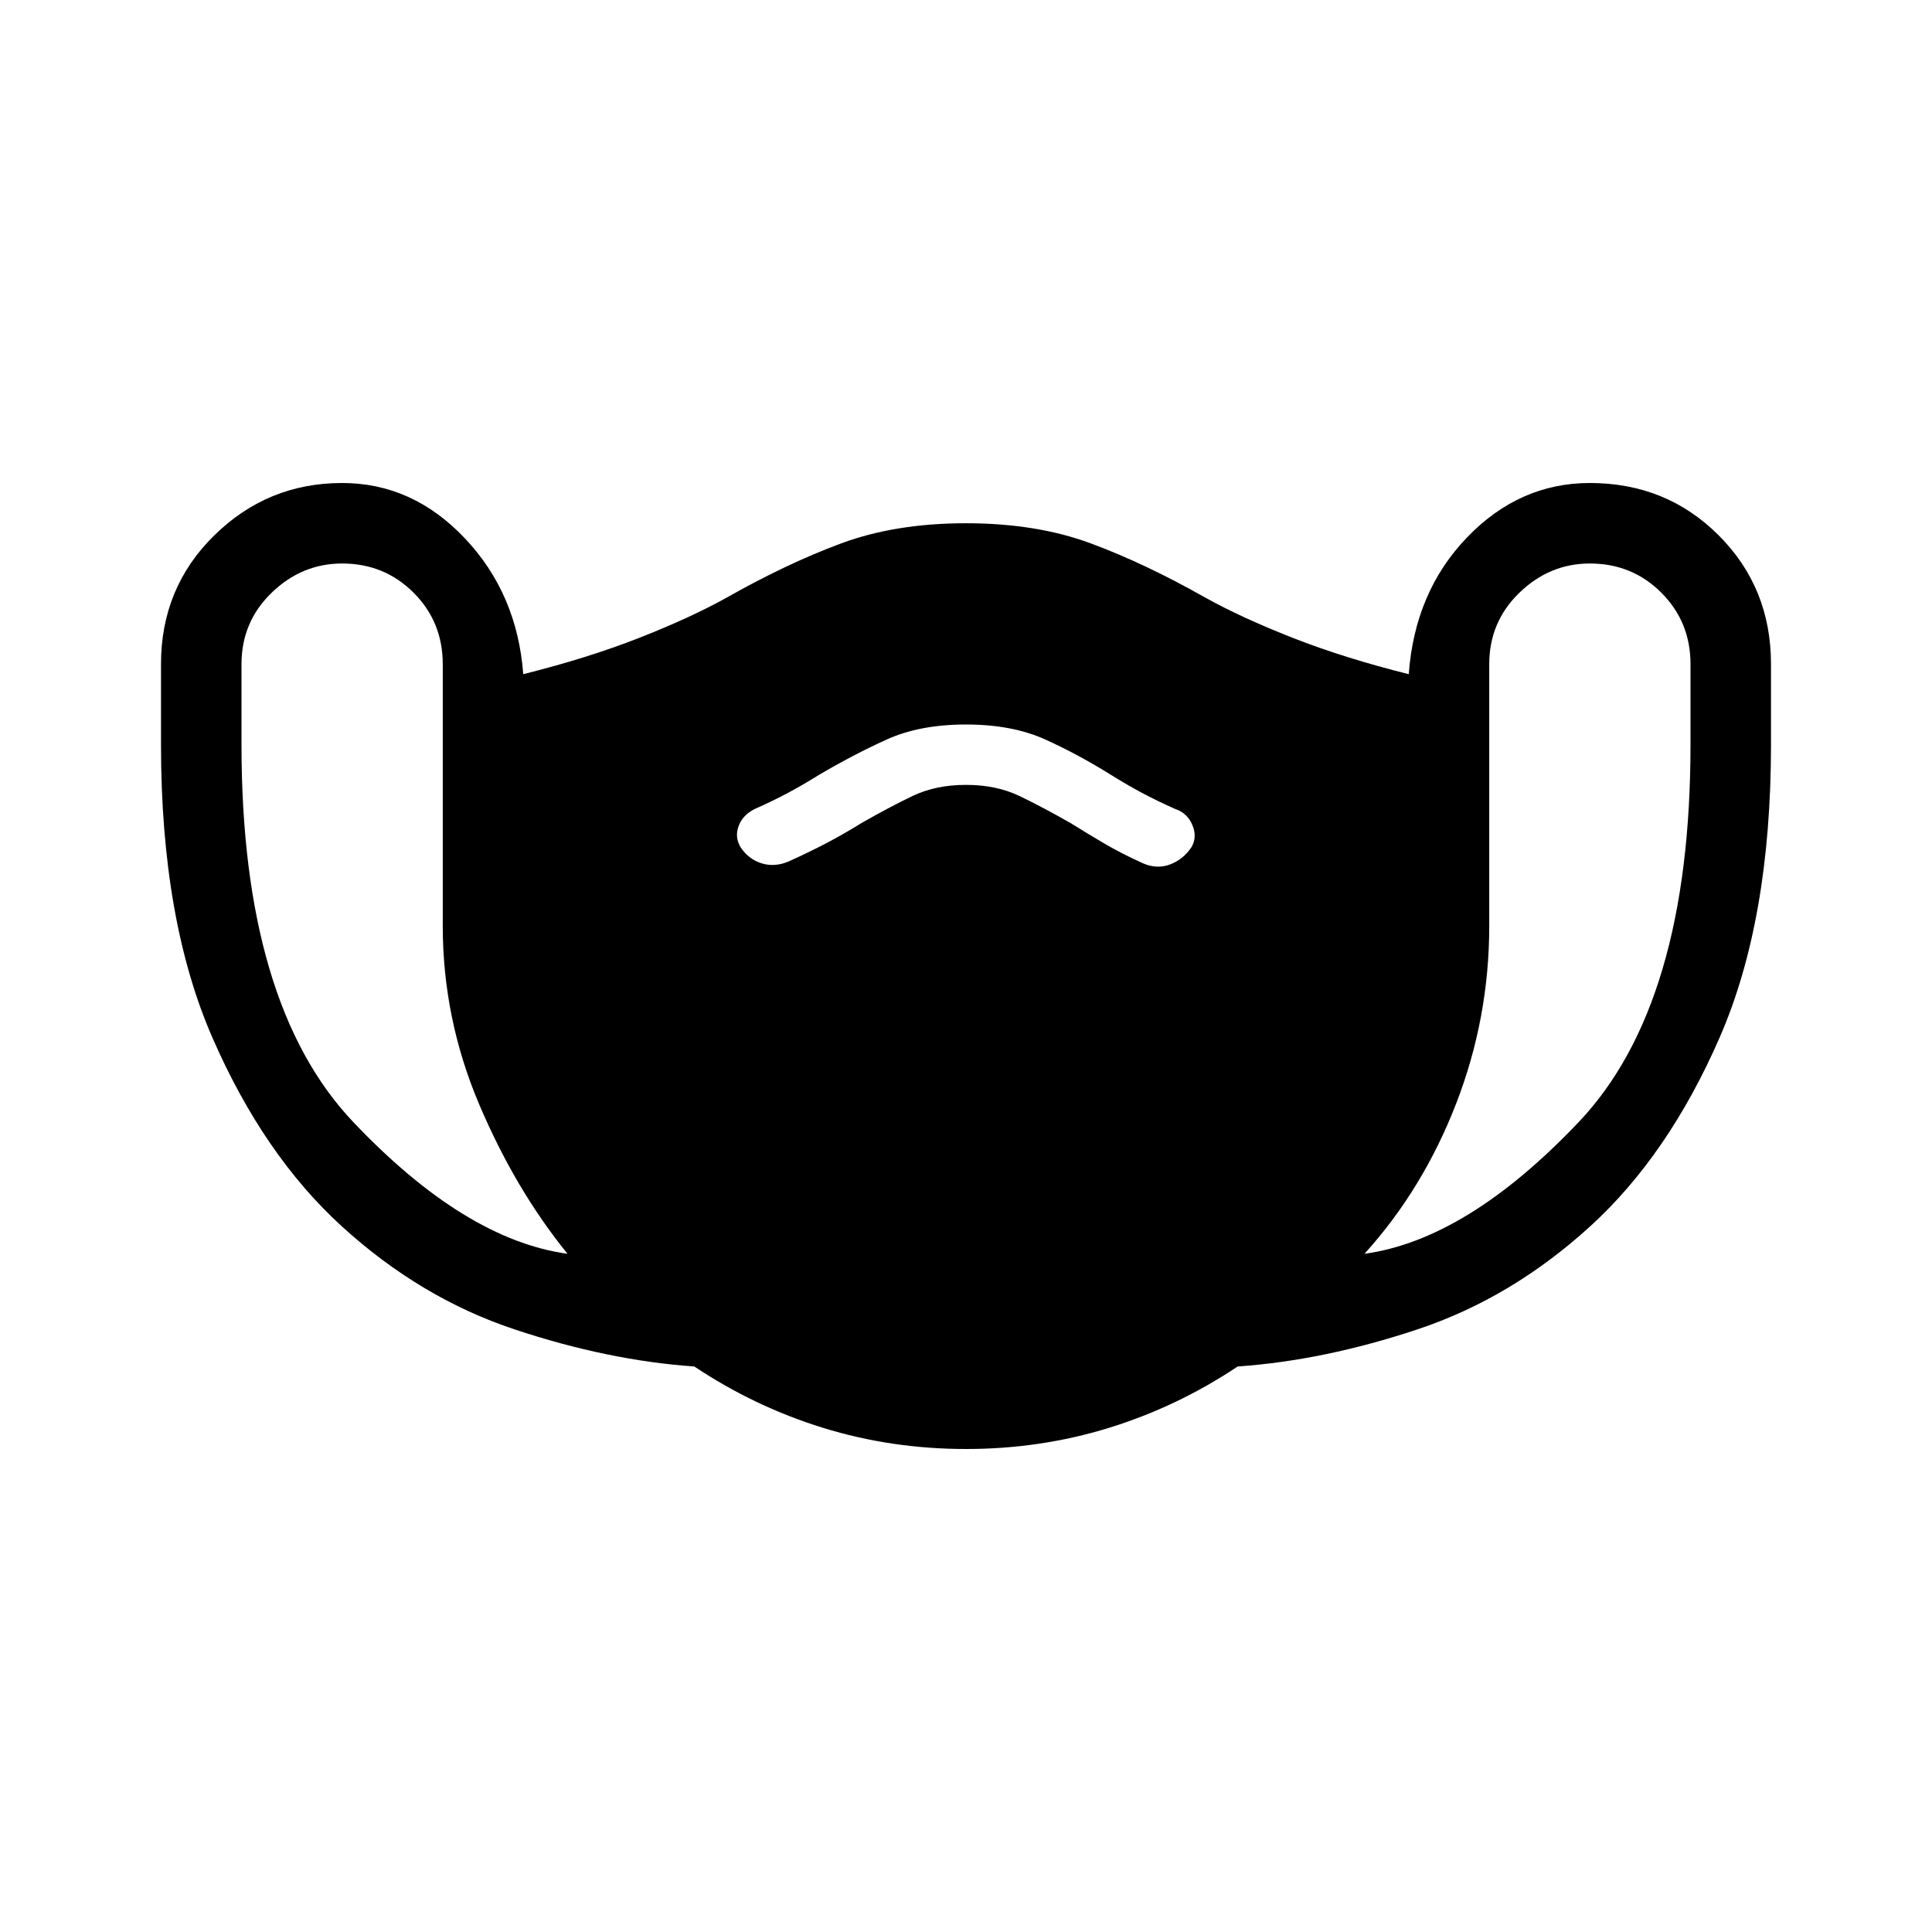 <svg xmlns="http://www.w3.org/2000/svg" width="48" height="48" viewBox="0 -960 960 960"><path d="M480-240q-37 0-71-10.5T345-281q-43-3-89.5-18.5t-85.5-51q-39-35.5-64.5-94T80-590v-40q0-38 26.5-64t63.5-26q35 0 61 27.5t29 67.5q32-8 57.5-18t43.5-20q30-17 57-27t62-10q35 0 62 10t57 27q18 10 43.5 20t57.5 18q3-41 29-68t61-27q38 0 64 26t26 64v40q0 87-25.5 145.5t-64.5 94q-39 35.5-85.5 51T615-281q-30 20-64 30.5T480-240Zm-198-97q-26-32-44-74.5T220-500v-130q0-21-14.5-35.5T170-680q-20 0-35 14.5T120-630v40q0 129 55.5 187.5T282-337Zm198-233q15 0 26.5 5.5T532-551q8 5 16.5 10t19.5 10q7 3 13.5.5T592-539q3-5 .5-11t-8.5-8q-9-4-16.5-8t-15.5-9q-16-10-32.5-17.5T480-600q-23 0-39.5 7.5T407-575q-8 5-15.5 9t-16.5 8q-6 3-8 8.5t1 10.5q4 6 10.5 8t13.5-1q11-5 19.5-9.5T428-551q14-8 25.5-13.5T480-570Zm198 233q51-7 106.5-65.5T840-590v-40q0-21-14.5-35.5T790-680q-20 0-35 14.5T740-630v130q0 46-16.5 88.5T678-337Z"/></svg>